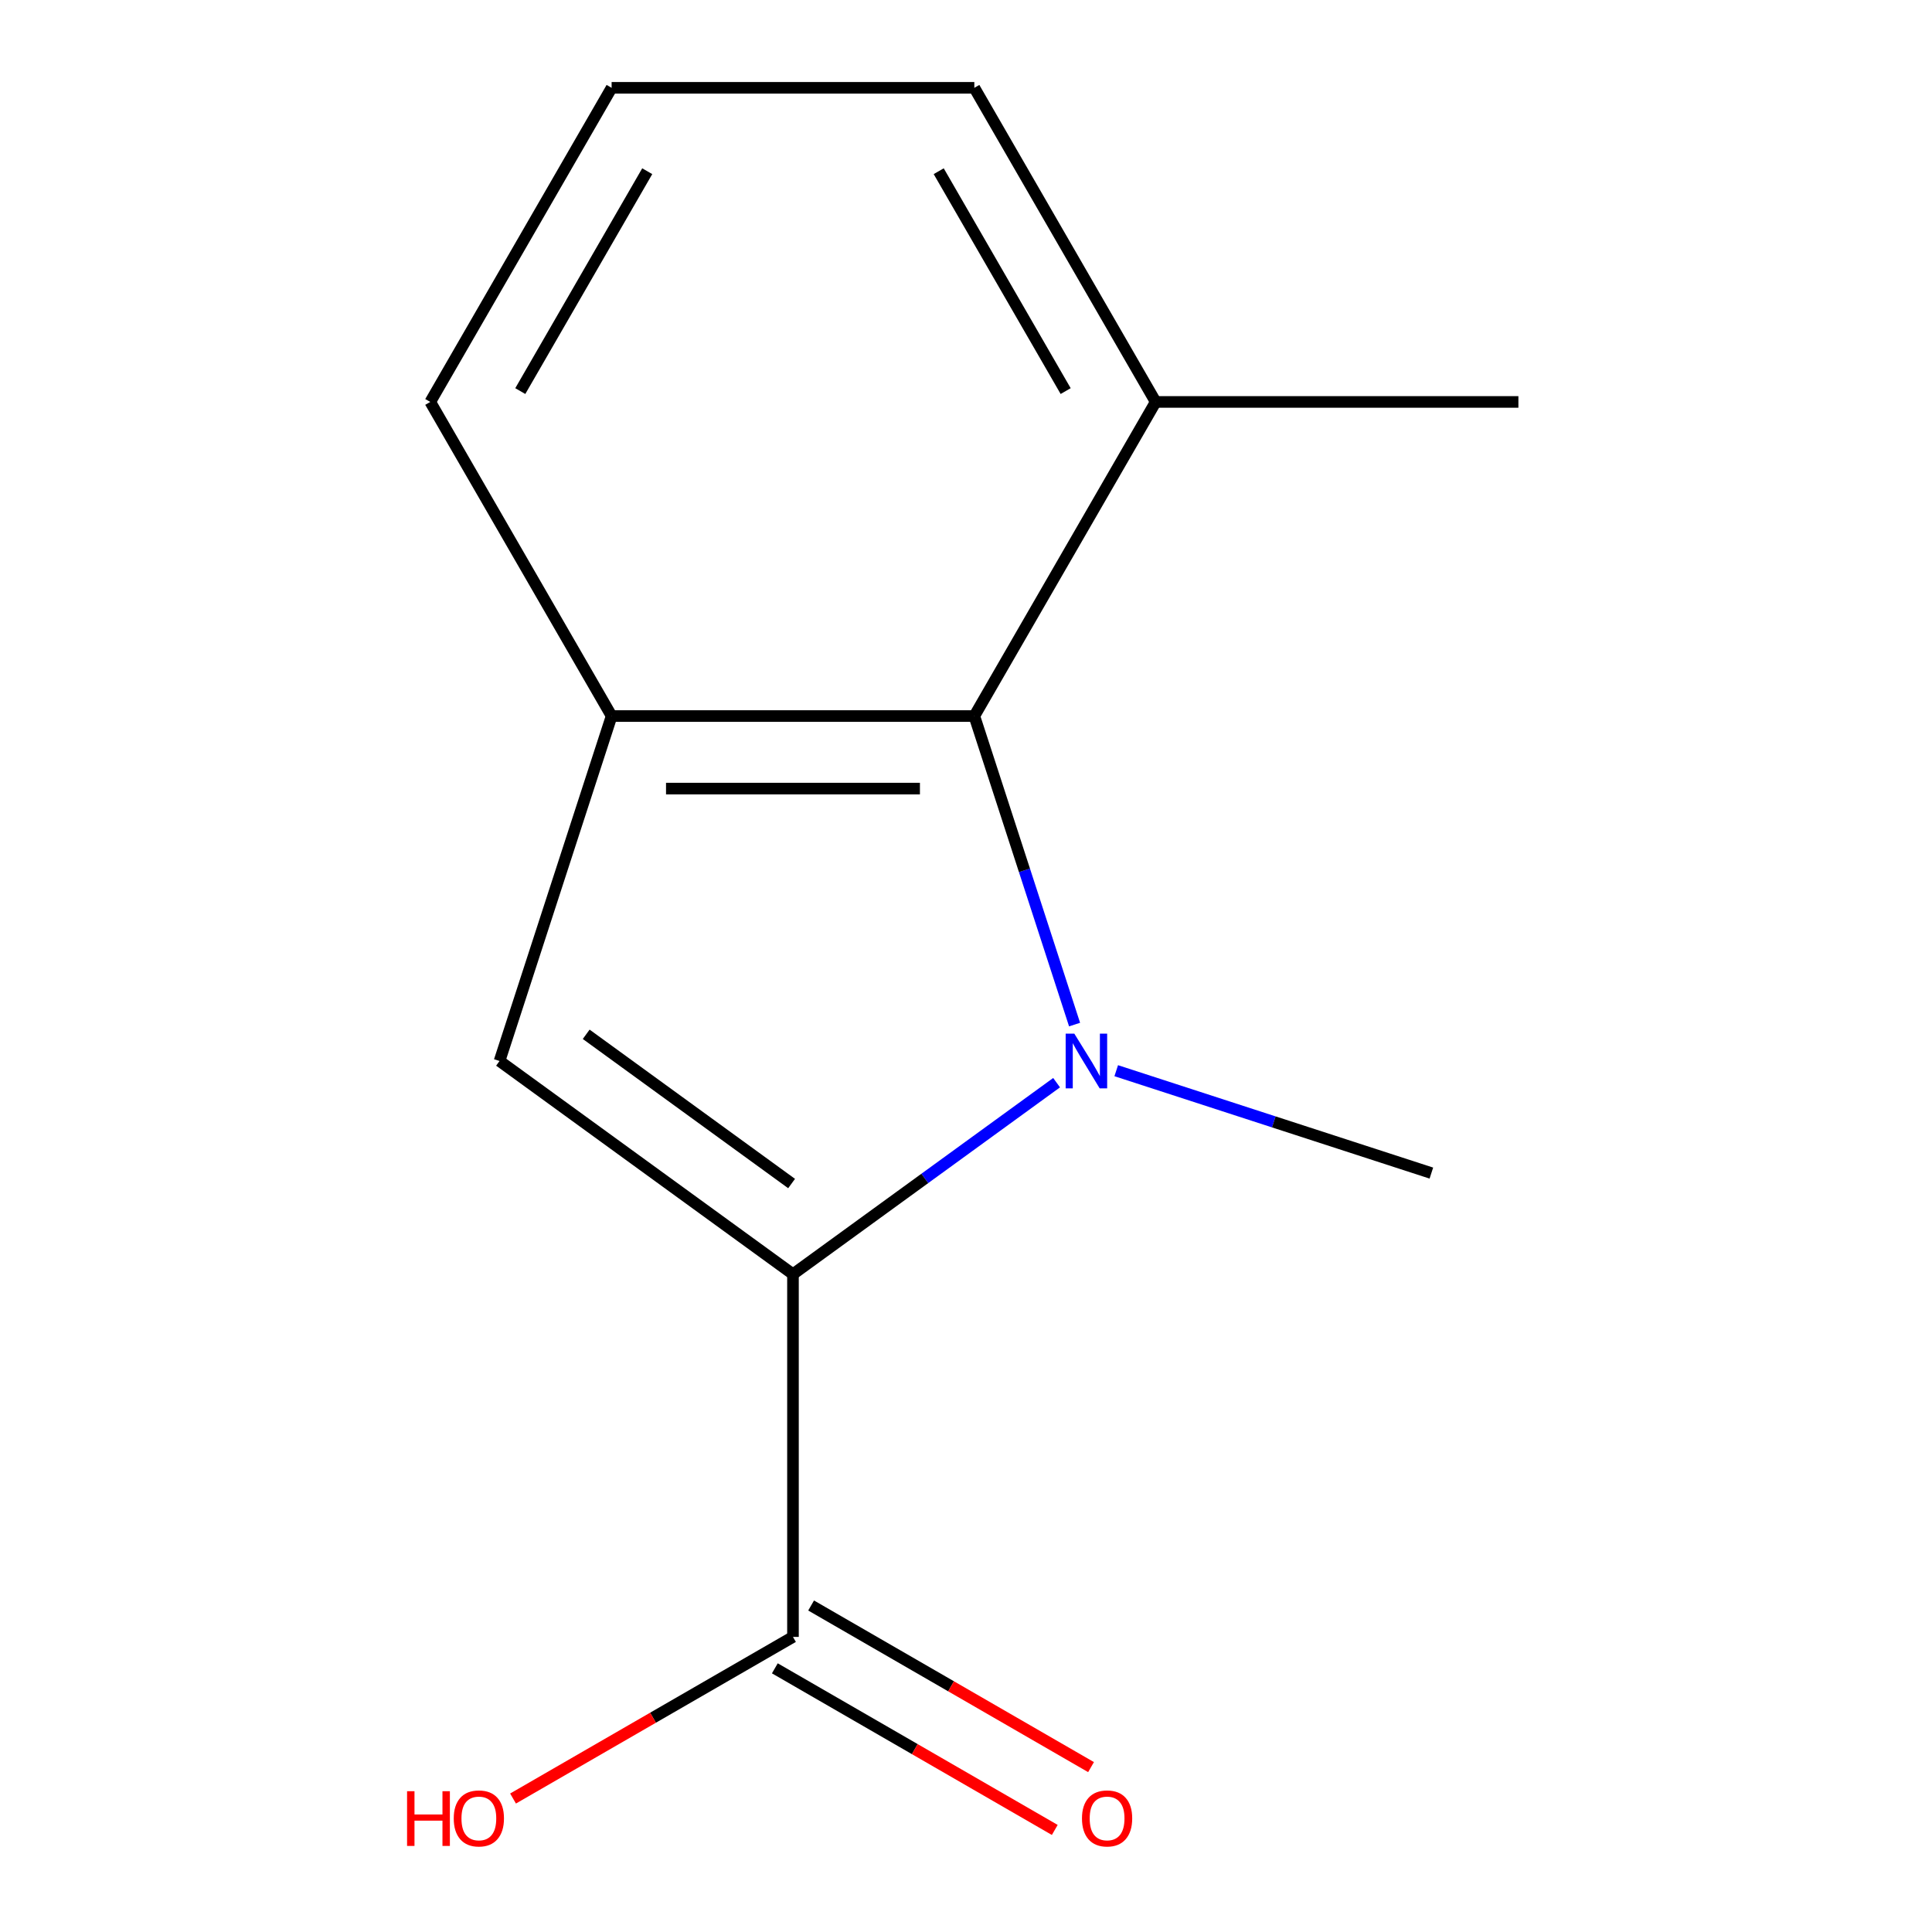 <?xml version='1.0' encoding='iso-8859-1'?>
<svg version='1.1' baseProfile='full'
              xmlns='http://www.w3.org/2000/svg'
                      xmlns:rdkit='http://www.rdkit.org/xml'
                      xmlns:xlink='http://www.w3.org/1999/xlink'
                  xml:space='preserve'
width='1000px' height='1000px' viewBox='0 0 1000 1000'>
<!-- END OF HEADER -->
<rect style='opacity:1.0;fill:#FFFFFF;stroke:none' width='1000' height='1000' x='0' y='0'> </rect>
<path class='bond-0' d='M 546.892,560.388 L 478.667,609.956' style='fill:none;fill-rule:evenodd;stroke:#0000FF;stroke-width:6px;stroke-linecap:butt;stroke-linejoin:miter;stroke-opacity:1' />
<path class='bond-0' d='M 478.667,609.956 L 410.442,659.524' style='fill:none;fill-rule:evenodd;stroke:#000000;stroke-width:6px;stroke-linecap:butt;stroke-linejoin:miter;stroke-opacity:1' />
<path class='bond-2' d='M 556.199,530.321 L 530.255,450.473' style='fill:none;fill-rule:evenodd;stroke:#0000FF;stroke-width:6px;stroke-linecap:butt;stroke-linejoin:miter;stroke-opacity:1' />
<path class='bond-2' d='M 530.255,450.473 L 504.311,370.625' style='fill:none;fill-rule:evenodd;stroke:#000000;stroke-width:6px;stroke-linecap:butt;stroke-linejoin:miter;stroke-opacity:1' />
<path class='bond-7' d='M 577.759,554.189 L 659.317,580.689' style='fill:none;fill-rule:evenodd;stroke:#0000FF;stroke-width:6px;stroke-linecap:butt;stroke-linejoin:miter;stroke-opacity:1' />
<path class='bond-7' d='M 659.317,580.689 L 740.874,607.189' style='fill:none;fill-rule:evenodd;stroke:#000000;stroke-width:6px;stroke-linecap:butt;stroke-linejoin:miter;stroke-opacity:1' />
<path class='bond-1' d='M 410.442,659.524 L 258.56,549.174' style='fill:none;fill-rule:evenodd;stroke:#000000;stroke-width:6px;stroke-linecap:butt;stroke-linejoin:miter;stroke-opacity:1' />
<path class='bond-1' d='M 409.73,612.595 L 303.412,535.35' style='fill:none;fill-rule:evenodd;stroke:#000000;stroke-width:6px;stroke-linecap:butt;stroke-linejoin:miter;stroke-opacity:1' />
<path class='bond-4' d='M 410.442,659.524 L 410.442,847.261' style='fill:none;fill-rule:evenodd;stroke:#000000;stroke-width:6px;stroke-linecap:butt;stroke-linejoin:miter;stroke-opacity:1' />
<path class='bond-13' d='M 258.56,549.174 L 316.574,370.625' style='fill:none;fill-rule:evenodd;stroke:#000000;stroke-width:6px;stroke-linecap:butt;stroke-linejoin:miter;stroke-opacity:1' />
<path class='bond-3' d='M 504.311,370.625 L 316.574,370.625' style='fill:none;fill-rule:evenodd;stroke:#000000;stroke-width:6px;stroke-linecap:butt;stroke-linejoin:miter;stroke-opacity:1' />
<path class='bond-3' d='M 476.151,408.173 L 344.734,408.173' style='fill:none;fill-rule:evenodd;stroke:#000000;stroke-width:6px;stroke-linecap:butt;stroke-linejoin:miter;stroke-opacity:1' />
<path class='bond-5' d='M 504.311,370.625 L 598.18,208.04' style='fill:none;fill-rule:evenodd;stroke:#000000;stroke-width:6px;stroke-linecap:butt;stroke-linejoin:miter;stroke-opacity:1' />
<path class='bond-9' d='M 316.574,370.625 L 222.705,208.04' style='fill:none;fill-rule:evenodd;stroke:#000000;stroke-width:6px;stroke-linecap:butt;stroke-linejoin:miter;stroke-opacity:1' />
<path class='bond-6' d='M 401.056,863.52 L 473.502,905.347' style='fill:none;fill-rule:evenodd;stroke:#000000;stroke-width:6px;stroke-linecap:butt;stroke-linejoin:miter;stroke-opacity:1' />
<path class='bond-6' d='M 473.502,905.347 L 545.948,947.173' style='fill:none;fill-rule:evenodd;stroke:#FF0000;stroke-width:6px;stroke-linecap:butt;stroke-linejoin:miter;stroke-opacity:1' />
<path class='bond-6' d='M 419.829,831.003 L 492.275,872.83' style='fill:none;fill-rule:evenodd;stroke:#000000;stroke-width:6px;stroke-linecap:butt;stroke-linejoin:miter;stroke-opacity:1' />
<path class='bond-6' d='M 492.275,872.83 L 564.721,914.656' style='fill:none;fill-rule:evenodd;stroke:#FF0000;stroke-width:6px;stroke-linecap:butt;stroke-linejoin:miter;stroke-opacity:1' />
<path class='bond-8' d='M 410.442,847.261 L 337.996,889.088' style='fill:none;fill-rule:evenodd;stroke:#000000;stroke-width:6px;stroke-linecap:butt;stroke-linejoin:miter;stroke-opacity:1' />
<path class='bond-8' d='M 337.996,889.088 L 265.55,930.915' style='fill:none;fill-rule:evenodd;stroke:#FF0000;stroke-width:6px;stroke-linecap:butt;stroke-linejoin:miter;stroke-opacity:1' />
<path class='bond-11' d='M 598.18,208.04 L 504.311,45.455' style='fill:none;fill-rule:evenodd;stroke:#000000;stroke-width:6px;stroke-linecap:butt;stroke-linejoin:miter;stroke-opacity:1' />
<path class='bond-11' d='M 551.583,202.426 L 485.874,88.616' style='fill:none;fill-rule:evenodd;stroke:#000000;stroke-width:6px;stroke-linecap:butt;stroke-linejoin:miter;stroke-opacity:1' />
<path class='bond-12' d='M 598.18,208.04 L 785.918,208.04' style='fill:none;fill-rule:evenodd;stroke:#000000;stroke-width:6px;stroke-linecap:butt;stroke-linejoin:miter;stroke-opacity:1' />
<path class='bond-14' d='M 222.705,208.04 L 316.574,45.455' style='fill:none;fill-rule:evenodd;stroke:#000000;stroke-width:6px;stroke-linecap:butt;stroke-linejoin:miter;stroke-opacity:1' />
<path class='bond-14' d='M 269.302,202.426 L 335.01,88.616' style='fill:none;fill-rule:evenodd;stroke:#000000;stroke-width:6px;stroke-linecap:butt;stroke-linejoin:miter;stroke-opacity:1' />
<path class='bond-10' d='M 316.574,45.455 L 504.311,45.455' style='fill:none;fill-rule:evenodd;stroke:#000000;stroke-width:6px;stroke-linecap:butt;stroke-linejoin:miter;stroke-opacity:1' />
<path  class='atom-0' d='M 556.065 535.014
L 565.345 550.014
Q 566.265 551.494, 567.745 554.174
Q 569.225 556.854, 569.305 557.014
L 569.305 535.014
L 573.065 535.014
L 573.065 563.334
L 569.185 563.334
L 559.225 546.934
Q 558.065 545.014, 556.825 542.814
Q 555.625 540.614, 555.265 539.934
L 555.265 563.334
L 551.585 563.334
L 551.585 535.014
L 556.065 535.014
' fill='#0000FF'/>
<path  class='atom-7' d='M 560.028 941.21
Q 560.028 934.41, 563.388 930.61
Q 566.748 926.81, 573.028 926.81
Q 579.308 926.81, 582.668 930.61
Q 586.028 934.41, 586.028 941.21
Q 586.028 948.09, 582.628 952.01
Q 579.228 955.89, 573.028 955.89
Q 566.788 955.89, 563.388 952.01
Q 560.028 948.13, 560.028 941.21
M 573.028 952.69
Q 577.348 952.69, 579.668 949.81
Q 582.028 946.89, 582.028 941.21
Q 582.028 935.65, 579.668 932.85
Q 577.348 930.01, 573.028 930.01
Q 568.708 930.01, 566.348 932.81
Q 564.028 935.61, 564.028 941.21
Q 564.028 946.93, 566.348 949.81
Q 568.708 952.69, 573.028 952.69
' fill='#FF0000'/>
<path  class='atom-9' d='M 210.697 927.13
L 214.537 927.13
L 214.537 939.17
L 229.017 939.17
L 229.017 927.13
L 232.857 927.13
L 232.857 955.45
L 229.017 955.45
L 229.017 942.37
L 214.537 942.37
L 214.537 955.45
L 210.697 955.45
L 210.697 927.13
' fill='#FF0000'/>
<path  class='atom-9' d='M 234.857 941.21
Q 234.857 934.41, 238.217 930.61
Q 241.577 926.81, 247.857 926.81
Q 254.137 926.81, 257.497 930.61
Q 260.857 934.41, 260.857 941.21
Q 260.857 948.09, 257.457 952.01
Q 254.057 955.89, 247.857 955.89
Q 241.617 955.89, 238.217 952.01
Q 234.857 948.13, 234.857 941.21
M 247.857 952.69
Q 252.177 952.69, 254.497 949.81
Q 256.857 946.89, 256.857 941.21
Q 256.857 935.65, 254.497 932.85
Q 252.177 930.01, 247.857 930.01
Q 243.537 930.01, 241.177 932.81
Q 238.857 935.61, 238.857 941.21
Q 238.857 946.93, 241.177 949.81
Q 243.537 952.69, 247.857 952.69
' fill='#FF0000'/>
</svg>
